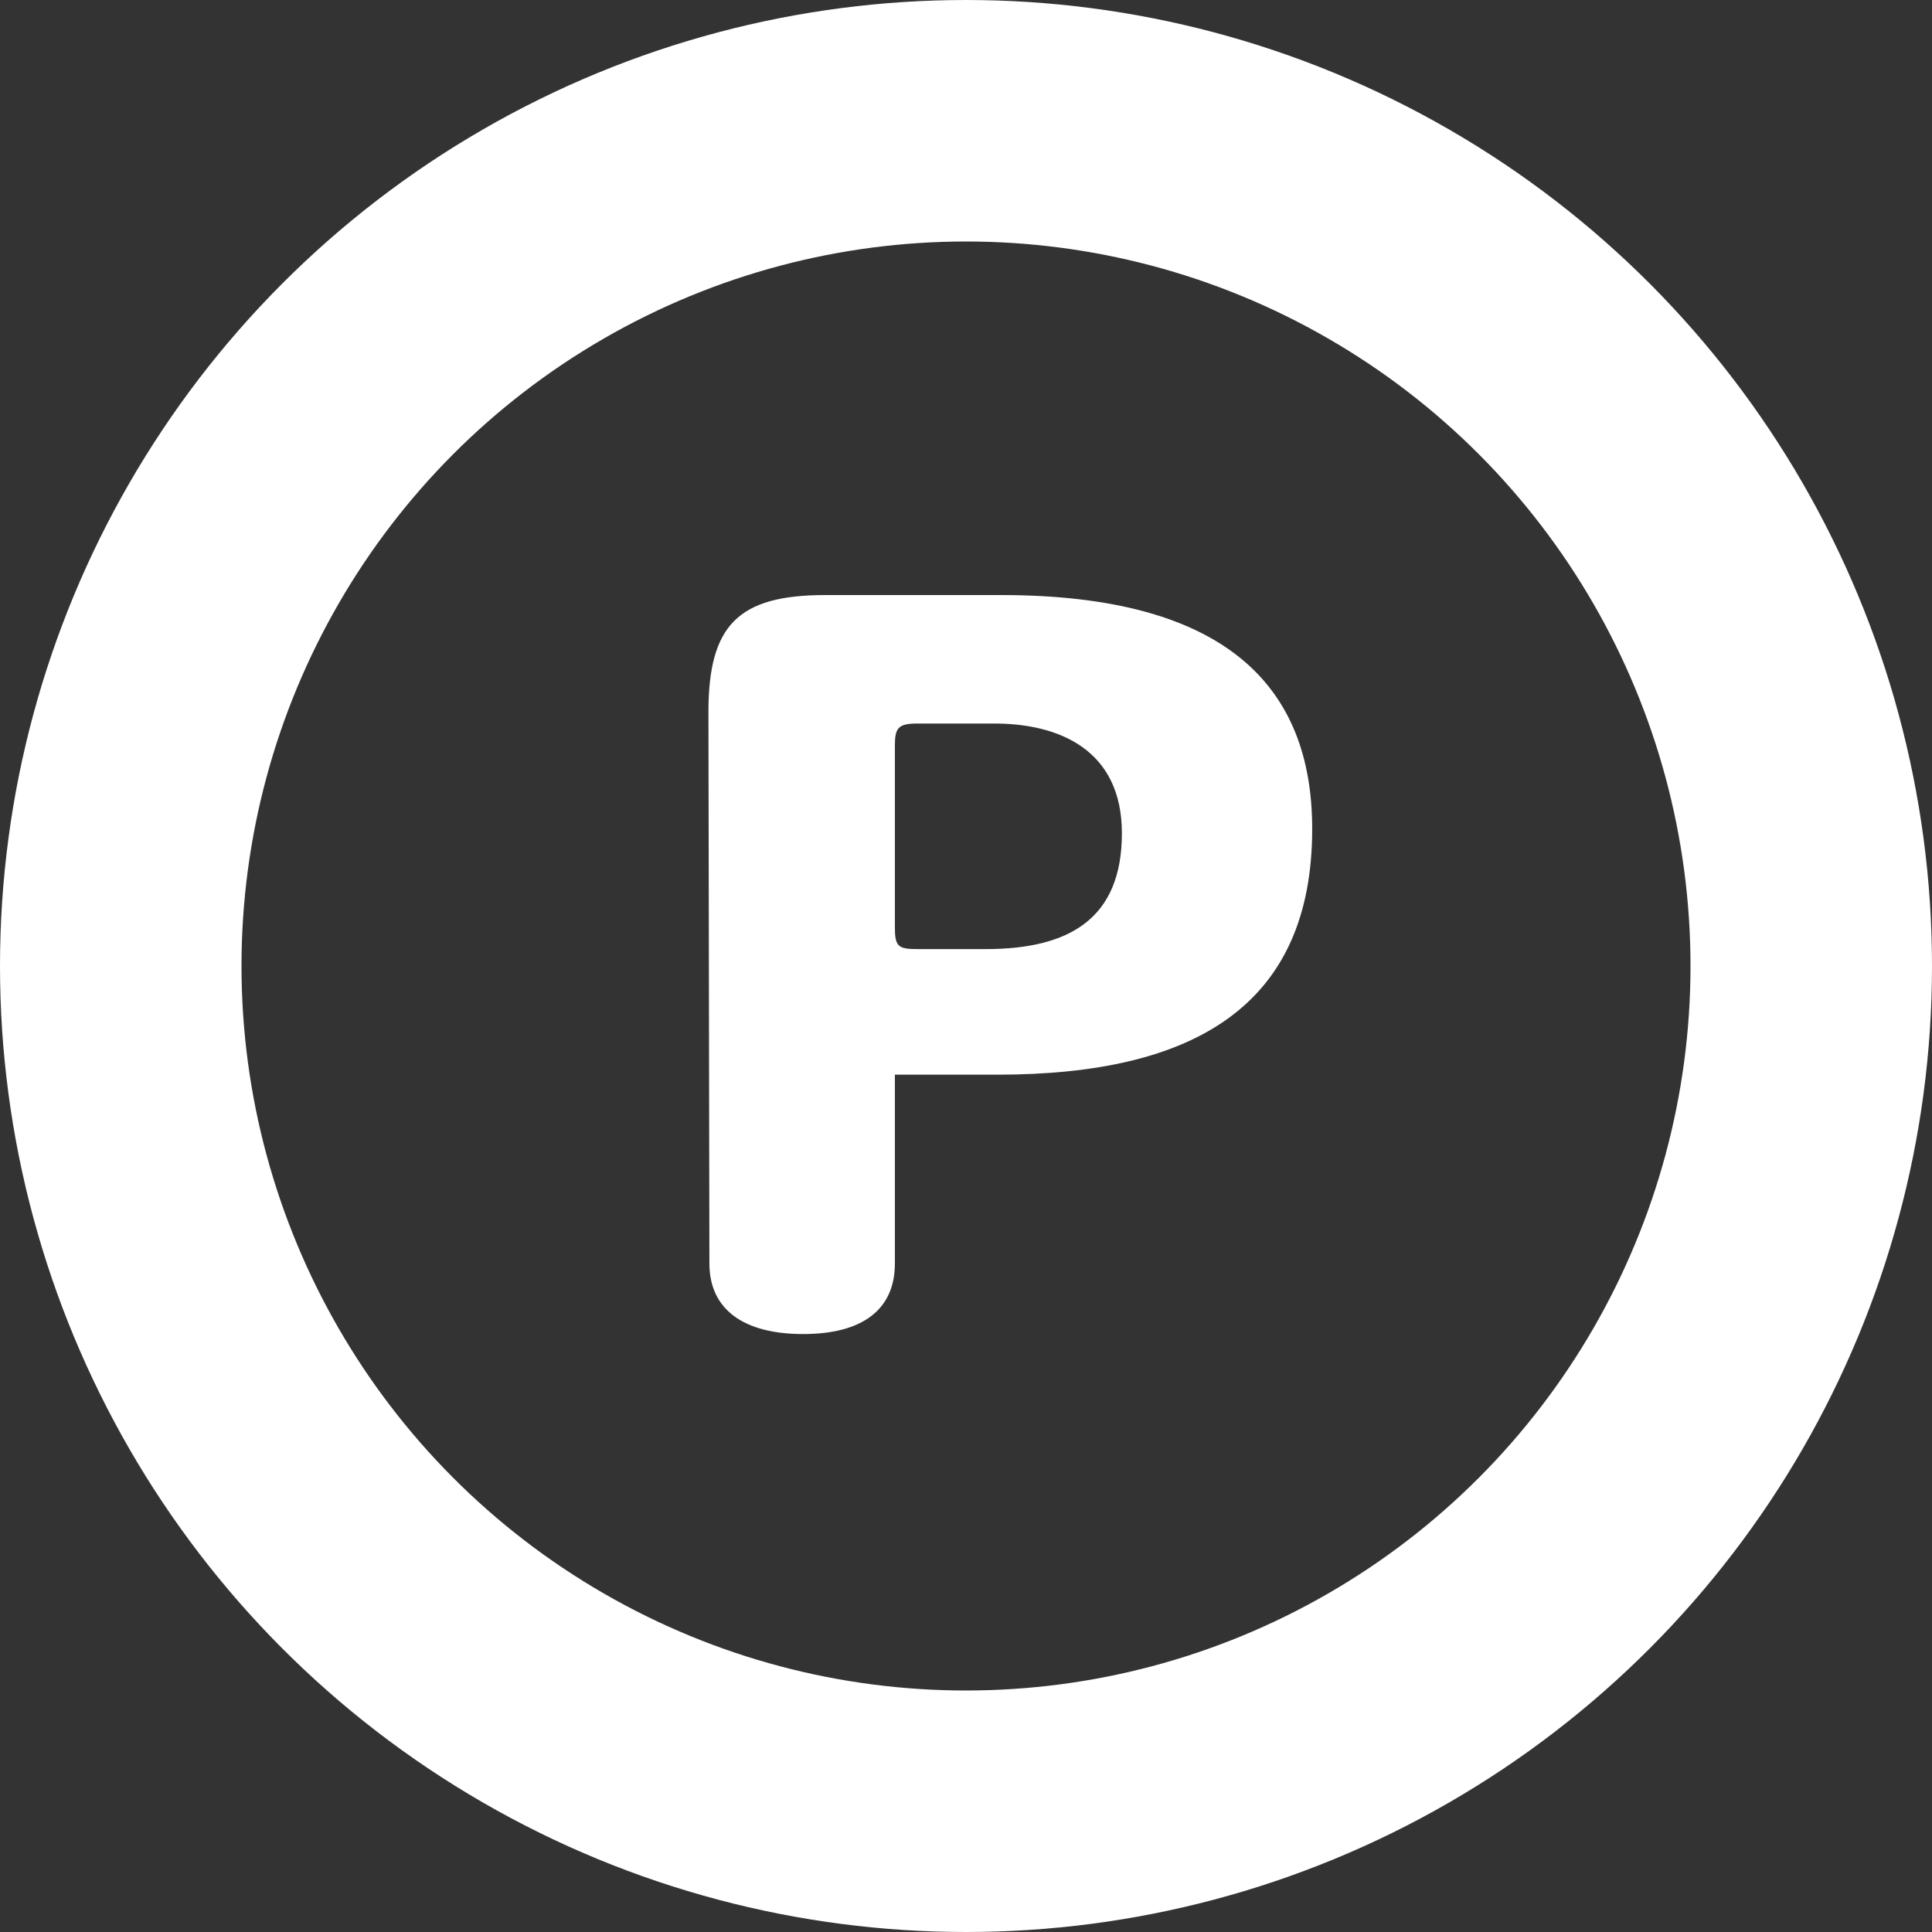 <svg xmlns="http://www.w3.org/2000/svg" width="16" height="16" viewBox="0 0 16 16"><rect x="0" y="0" width="16" height="16" fill="#333333" stroke="none"/><g fill="none" stroke="#fff" stroke-width="2"><circle cx="8" cy="8" r="8" stroke="none"/><circle cx="8" cy="8" r="7" fill="none"/></g><path d="M-.256-4.136c0-1.184-.72-1.936-2.576-1.936H-4.288c-.72,0-.968.248-.968.968l.008,4.568c0,.384.288.584.776.584s.76-.2.76-.584V-2.1h.848C-1.232-2.1-.256-2.672-.256-4.136ZM-1.832-4.1c0,.712-.44.96-1.128.96h-.568c-.16,0-.184-.024-.184-.184v-1.5c0-.144.024-.184.184-.184h.608C-2.344-5.016-1.832-4.784-1.832-4.1Z" transform="translate(11.123 11)" fill="#fff"/></svg>